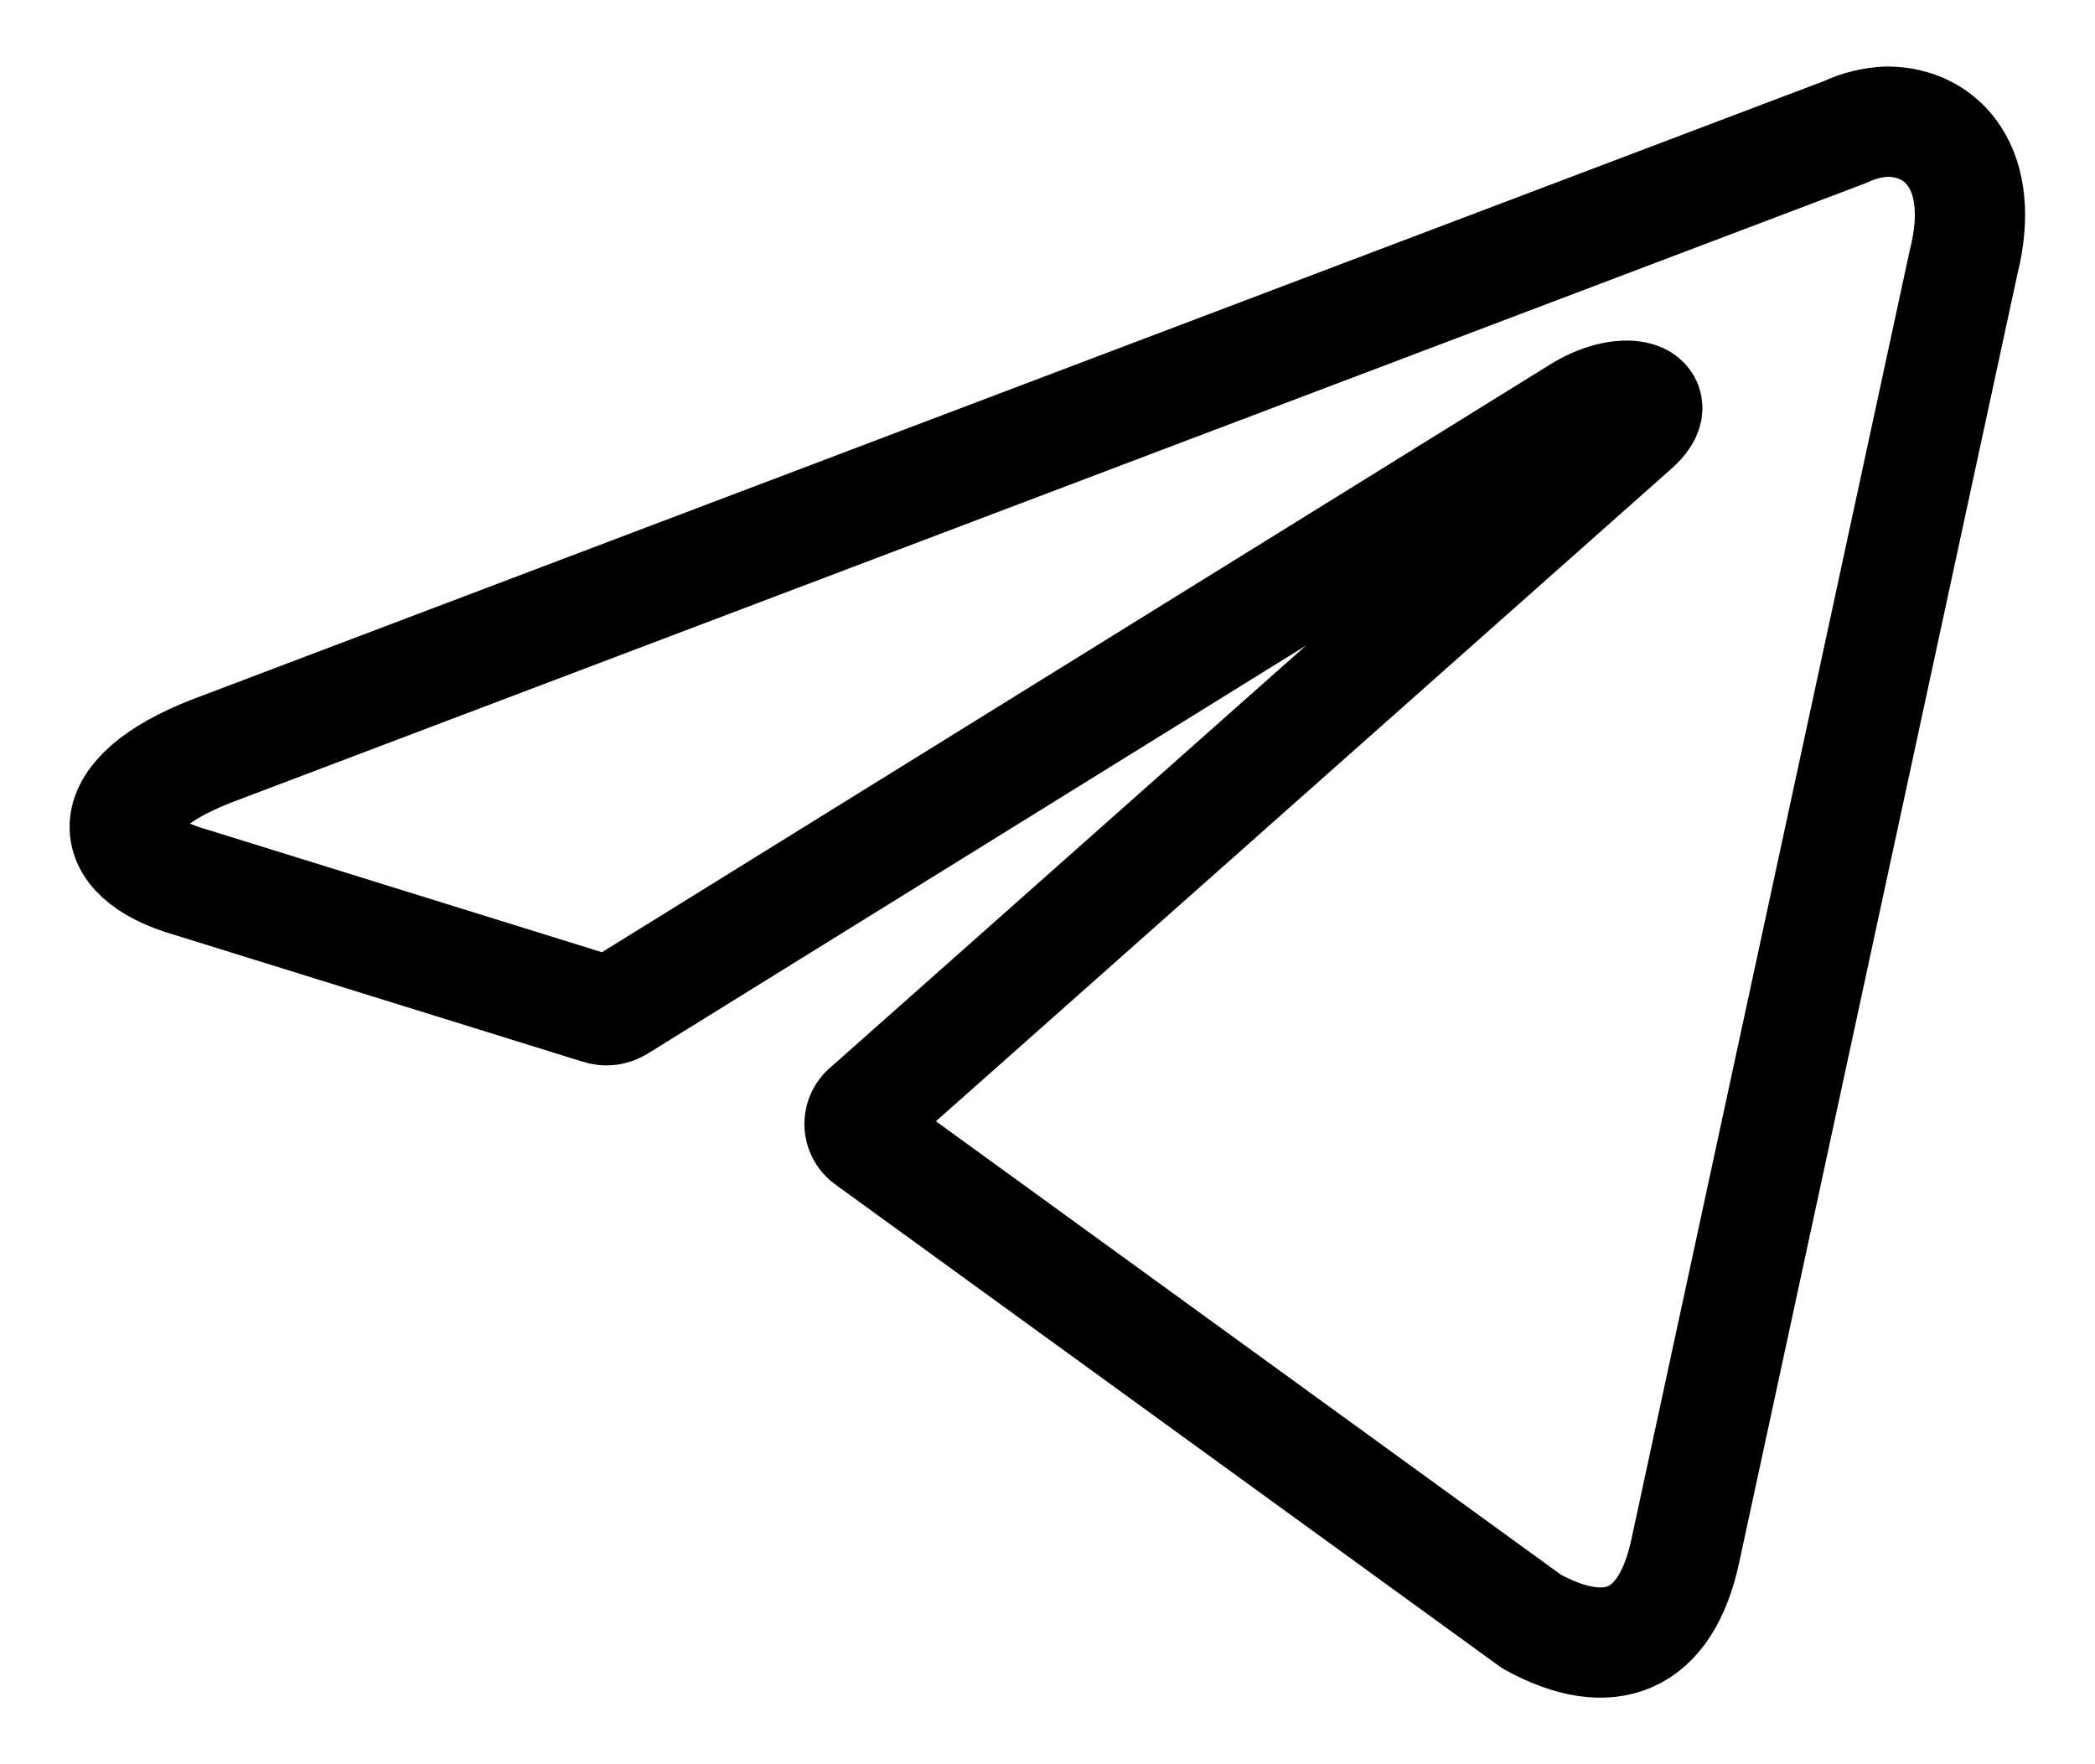 <svg width="19" height="16" viewBox="0 0 19 16" fill="none" xmlns="http://www.w3.org/2000/svg">
<path d="M17.112 1.103C17.628 1.103 18.017 1.547 17.809 2.374L15.285 14.062C15.108 14.894 14.597 15.094 13.892 14.707L7.87 10.338C7.847 10.322 7.828 10.3 7.815 10.275C7.802 10.25 7.795 10.222 7.795 10.194C7.795 10.165 7.802 10.138 7.815 10.113C7.828 10.087 7.847 10.066 7.87 10.049L14.823 3.88C15.14 3.605 14.755 3.471 14.339 3.72L5.613 9.129C5.586 9.146 5.556 9.157 5.525 9.161C5.494 9.165 5.462 9.161 5.432 9.151L1.727 8C0.904 7.765 0.904 7.209 1.912 6.814L16.737 1.196C16.855 1.14 16.982 1.109 17.112 1.103V1.103Z" stroke="black" stroke-linecap="round" stroke-linejoin="round"/>
</svg>
